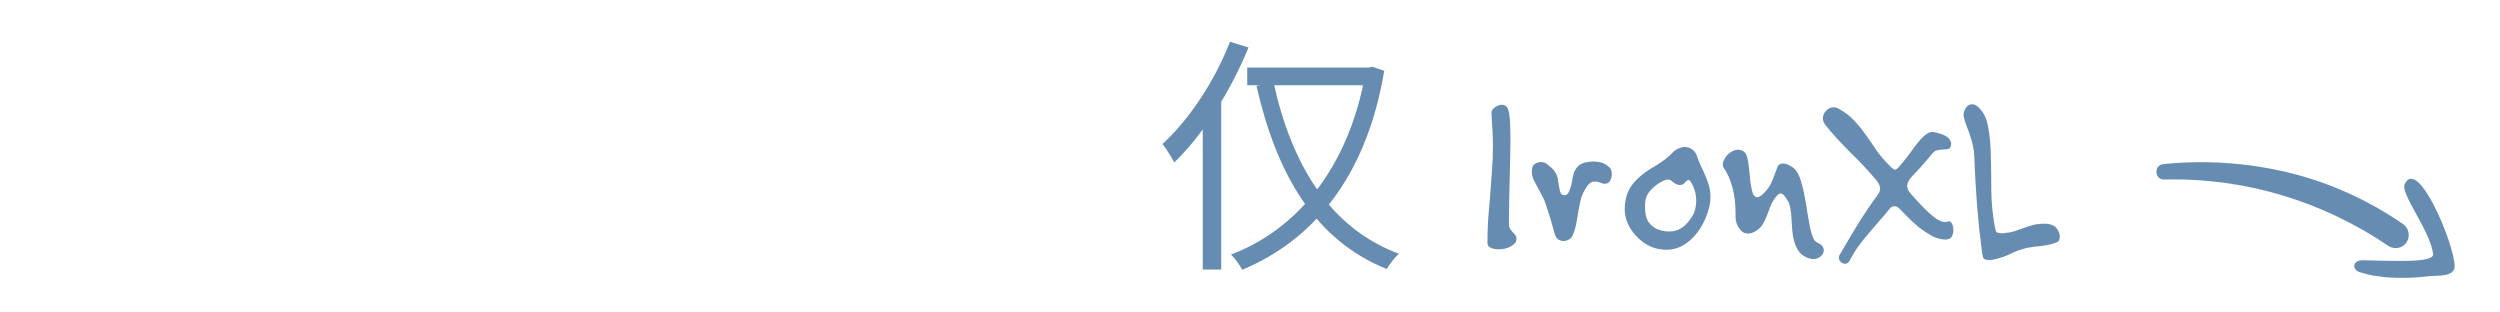 <svg width="240" height="30" viewBox="0 0 240 30" fill="none" xmlns="http://www.w3.org/2000/svg">
<path d="M119.735 6.48H131.783V8.184H119.735V6.48ZM122.255 7.896C123.983 15.768 127.631 21.888 134.303 24.36C133.895 24.696 133.391 25.368 133.127 25.824C126.215 23.04 122.567 16.752 120.623 8.256L122.255 7.896ZM131.111 6.48H131.423L131.735 6.408L132.887 6.792C131.135 17.256 125.831 23.16 119.255 25.896C119.015 25.464 118.535 24.768 118.175 24.432C124.343 22.128 129.503 16.248 131.111 6.864V6.48ZM115.463 10.392L117.215 8.616L117.239 8.64V25.872H115.463V10.392ZM118.079 4.008L119.855 4.56C118.151 8.736 115.511 12.912 112.727 15.6C112.511 15.168 111.959 14.256 111.599 13.824C114.191 11.448 116.615 7.776 118.079 4.008ZM145.578 22.944C145.578 23.104 145.522 23.248 145.41 23.376C145.298 23.488 145.154 23.592 144.978 23.688C144.818 23.768 144.634 23.832 144.426 23.88C144.234 23.912 144.042 23.928 143.85 23.928C143.562 23.928 143.314 23.88 143.106 23.784C142.898 23.688 142.794 23.536 142.794 23.328C142.794 22.528 142.818 21.752 142.866 21C142.93 20.248 142.994 19.496 143.058 18.744C143.122 17.976 143.178 17.208 143.226 16.44C143.29 15.672 143.322 14.872 143.322 14.04C143.322 13.528 143.306 13.008 143.274 12.48C143.242 11.952 143.21 11.408 143.178 10.848V10.824C143.162 10.664 143.266 10.496 143.49 10.32C143.714 10.144 143.946 10.056 144.186 10.056C144.458 10.056 144.65 10.192 144.762 10.464C144.858 10.688 144.922 11.056 144.954 11.568C144.986 12.064 145.002 12.664 145.002 13.368C145.002 13.928 144.994 14.536 144.978 15.192C144.962 15.848 144.946 16.52 144.93 17.208C144.914 17.88 144.898 18.56 144.882 19.248C144.866 19.936 144.858 20.6 144.858 21.24V21.552C144.858 21.728 144.898 21.872 144.978 21.984C145.058 22.096 145.138 22.2 145.218 22.296C145.314 22.376 145.394 22.464 145.458 22.56C145.538 22.64 145.578 22.752 145.578 22.896V22.944ZM154.735 16.728C154.735 16.952 154.679 17.16 154.567 17.352C154.455 17.544 154.287 17.64 154.063 17.64C153.951 17.64 153.863 17.624 153.799 17.592C153.671 17.544 153.551 17.504 153.439 17.472C153.327 17.44 153.215 17.424 153.103 17.424C152.975 17.424 152.847 17.456 152.719 17.52C152.607 17.584 152.487 17.704 152.359 17.88C152.087 18.28 151.895 18.664 151.783 19.032C151.687 19.4 151.607 19.776 151.543 20.16C151.479 20.528 151.415 20.912 151.351 21.312C151.287 21.712 151.167 22.128 150.991 22.56C150.911 22.752 150.783 22.896 150.607 22.992C150.447 23.088 150.279 23.136 150.103 23.136C149.927 23.136 149.759 23.088 149.599 22.992C149.439 22.88 149.327 22.712 149.263 22.488C149.183 22.2 149.111 21.944 149.047 21.72C148.983 21.48 148.919 21.256 148.855 21.048C148.791 20.824 148.719 20.6 148.639 20.376C148.575 20.152 148.495 19.896 148.399 19.608C148.303 19.304 148.175 19.016 148.015 18.744C147.871 18.456 147.727 18.184 147.583 17.928C147.439 17.672 147.311 17.424 147.199 17.184C147.103 16.928 147.055 16.68 147.055 16.44C147.055 16.36 147.071 16.24 147.103 16.08C147.151 15.904 147.255 15.776 147.415 15.696C147.575 15.6 147.743 15.552 147.919 15.552C148.015 15.552 148.111 15.568 148.207 15.6C148.303 15.616 148.391 15.656 148.471 15.72C148.791 15.96 149.023 16.168 149.167 16.344C149.311 16.52 149.415 16.704 149.479 16.896C149.543 17.072 149.583 17.28 149.599 17.52C149.631 17.744 149.687 18.032 149.767 18.384C149.799 18.48 149.847 18.568 149.911 18.648C149.991 18.712 150.087 18.744 150.199 18.744C150.375 18.744 150.519 18.624 150.631 18.384C150.759 18.096 150.847 17.808 150.895 17.52C150.943 17.216 150.999 16.936 151.063 16.68C151.143 16.424 151.271 16.2 151.447 16.008C151.623 15.8 151.903 15.656 152.287 15.576C152.527 15.528 152.759 15.504 152.983 15.504C153.623 15.504 154.135 15.696 154.519 16.08C154.663 16.224 154.735 16.44 154.735 16.728ZM164.205 18.888C164.205 19.24 164.165 19.576 164.085 19.896C164.005 20.216 163.909 20.512 163.797 20.784C163.621 21.232 163.405 21.648 163.149 22.032C162.893 22.416 162.605 22.752 162.285 23.04C161.965 23.328 161.605 23.56 161.205 23.736C160.821 23.896 160.405 23.976 159.957 23.976C158.821 23.976 157.829 23.504 156.981 22.56C156.661 22.192 156.413 21.8 156.237 21.384C156.061 20.952 155.973 20.536 155.973 20.136C155.973 19.208 156.189 18.44 156.621 17.832C157.069 17.224 157.669 16.688 158.421 16.224C158.645 16.08 158.845 15.96 159.021 15.864C159.197 15.752 159.365 15.64 159.525 15.528C159.701 15.416 159.861 15.296 160.005 15.168C160.165 15.04 160.333 14.888 160.509 14.712C160.717 14.488 160.925 14.336 161.133 14.256C161.341 14.16 161.541 14.112 161.733 14.112C162.005 14.112 162.245 14.192 162.453 14.352C162.661 14.496 162.805 14.688 162.885 14.928C162.997 15.248 163.125 15.568 163.269 15.888C163.429 16.208 163.573 16.528 163.701 16.848C163.845 17.168 163.965 17.496 164.061 17.832C164.157 18.168 164.205 18.52 164.205 18.888ZM162.837 19.296C162.837 18.944 162.789 18.608 162.693 18.288C162.597 17.968 162.469 17.688 162.309 17.448C162.245 17.336 162.181 17.28 162.117 17.28C162.005 17.28 161.885 17.36 161.757 17.52C161.645 17.68 161.477 17.76 161.253 17.76C161.077 17.76 160.893 17.688 160.701 17.544C160.605 17.464 160.509 17.392 160.413 17.328C160.333 17.264 160.229 17.232 160.101 17.232C159.909 17.232 159.589 17.376 159.141 17.664C158.757 17.936 158.453 18.232 158.229 18.552C158.021 18.856 157.917 19.264 157.917 19.776C157.917 20.224 157.965 20.6 158.061 20.904C158.157 21.208 158.341 21.472 158.613 21.696C158.821 21.872 159.077 22.008 159.381 22.104C159.685 22.184 159.965 22.224 160.221 22.224C160.717 22.224 161.141 22.096 161.493 21.84C161.861 21.584 162.181 21.224 162.453 20.76C162.597 20.536 162.693 20.304 162.741 20.064C162.805 19.808 162.837 19.552 162.837 19.296ZM175.084 24.024C175.084 24.248 174.988 24.44 174.796 24.6C174.604 24.776 174.364 24.864 174.076 24.864C173.868 24.864 173.66 24.816 173.452 24.72C173.116 24.576 172.852 24.368 172.66 24.096C172.484 23.824 172.348 23.528 172.252 23.208C172.156 22.872 172.092 22.52 172.06 22.152C172.028 21.784 172.004 21.424 171.988 21.072C171.972 20.72 171.94 20.392 171.892 20.088C171.844 19.784 171.764 19.528 171.652 19.32C171.38 18.824 171.14 18.576 170.932 18.576C170.804 18.576 170.66 18.68 170.5 18.888C170.276 19.176 170.1 19.472 169.972 19.776C169.86 20.08 169.748 20.376 169.636 20.664C169.524 20.952 169.396 21.224 169.252 21.48C169.108 21.736 168.9 21.952 168.628 22.128C168.468 22.24 168.316 22.32 168.172 22.368C168.044 22.4 167.924 22.416 167.812 22.416C167.588 22.416 167.396 22.352 167.236 22.224C167.092 22.096 166.972 21.952 166.876 21.792C166.78 21.616 166.708 21.44 166.66 21.264C166.628 21.072 166.612 20.912 166.612 20.784V20.376C166.612 19.512 166.508 18.704 166.3 17.952C166.092 17.2 165.812 16.576 165.46 16.08C165.412 16.016 165.388 15.92 165.388 15.792C165.388 15.648 165.428 15.496 165.508 15.336C165.588 15.176 165.692 15.024 165.82 14.88C165.964 14.736 166.124 14.616 166.3 14.52C166.476 14.424 166.66 14.376 166.852 14.376C167.028 14.376 167.188 14.416 167.332 14.496C167.508 14.592 167.636 14.776 167.716 15.048C167.796 15.304 167.852 15.616 167.884 15.984C167.932 16.336 167.972 16.72 168.004 17.136C168.036 17.536 168.1 17.928 168.196 18.312C168.292 18.728 168.46 18.936 168.7 18.936C168.78 18.936 168.868 18.904 168.964 18.84C169.076 18.776 169.18 18.696 169.276 18.6C169.484 18.392 169.644 18.208 169.756 18.048C169.884 17.872 169.988 17.688 170.068 17.496C170.164 17.304 170.252 17.088 170.332 16.848C170.412 16.608 170.516 16.328 170.644 16.008C170.74 15.8 170.908 15.696 171.148 15.696C171.372 15.696 171.62 15.776 171.892 15.936C172.18 16.096 172.388 16.288 172.516 16.512C172.692 16.8 172.836 17.16 172.948 17.592C173.076 18.008 173.18 18.456 173.26 18.936C173.356 19.416 173.436 19.896 173.5 20.376C173.58 20.856 173.66 21.304 173.74 21.72C173.82 22.12 173.916 22.464 174.028 22.752C174.14 23.04 174.284 23.216 174.46 23.28C174.876 23.472 175.084 23.72 175.084 24.024ZM187.525 22.08C187.525 22.272 187.485 22.456 187.405 22.632C187.341 22.808 187.221 22.912 187.045 22.944C186.981 22.96 186.925 22.976 186.877 22.992C186.829 22.992 186.773 22.992 186.709 22.992C186.325 22.992 185.917 22.88 185.485 22.656C185.053 22.416 184.637 22.144 184.237 21.84C183.853 21.52 183.493 21.192 183.157 20.856C182.821 20.52 182.549 20.24 182.341 20.016C182.197 19.872 182.037 19.8 181.861 19.8C181.685 19.8 181.541 19.872 181.429 20.016C181.045 20.496 180.677 20.928 180.325 21.312C179.989 21.696 179.661 22.08 179.341 22.464C179.021 22.832 178.709 23.224 178.405 23.64C178.117 24.04 177.829 24.512 177.541 25.056C177.445 25.232 177.309 25.32 177.133 25.32C176.989 25.32 176.853 25.264 176.725 25.152C176.597 25.04 176.533 24.904 176.533 24.744C176.533 24.616 176.565 24.512 176.629 24.432C177.381 23.136 178.029 22.048 178.573 21.168C179.133 20.288 179.637 19.552 180.085 18.96C180.197 18.8 180.293 18.656 180.373 18.528C180.453 18.4 180.493 18.264 180.493 18.12C180.493 17.848 180.341 17.536 180.037 17.184C179.509 16.576 179.045 16.064 178.645 15.648C178.245 15.232 177.861 14.848 177.493 14.496C177.141 14.128 176.781 13.752 176.413 13.368C176.061 12.984 175.669 12.528 175.237 12C175.077 11.792 174.997 11.576 174.997 11.352C174.997 11.064 175.109 10.816 175.333 10.608C175.541 10.4 175.781 10.296 176.053 10.296C176.181 10.296 176.325 10.336 176.485 10.416C177.109 10.768 177.621 11.16 178.021 11.592C178.421 12.024 178.789 12.48 179.125 12.96C179.461 13.424 179.797 13.912 180.133 14.424C180.485 14.92 180.917 15.424 181.429 15.936C181.669 16.176 181.837 16.296 181.933 16.296C181.997 16.296 182.101 16.224 182.245 16.08C182.549 15.744 182.845 15.384 183.133 15C183.421 14.6 183.693 14.232 183.949 13.896C184.221 13.544 184.485 13.256 184.741 13.032C184.997 12.792 185.245 12.672 185.485 12.672H185.605C185.797 12.704 185.989 12.752 186.181 12.816C186.389 12.864 186.573 12.936 186.733 13.032C186.909 13.112 187.045 13.224 187.141 13.368C187.253 13.496 187.309 13.648 187.309 13.824C187.309 13.856 187.301 13.88 187.285 13.896C187.285 13.912 187.285 13.936 187.285 13.968C187.253 14.16 187.165 14.272 187.021 14.304C186.893 14.336 186.741 14.352 186.565 14.352C186.389 14.352 186.197 14.376 185.989 14.424C185.797 14.456 185.621 14.576 185.461 14.784C185.285 15.008 185.117 15.208 184.957 15.384C184.813 15.56 184.669 15.728 184.525 15.888C184.381 16.048 184.229 16.216 184.069 16.392C183.909 16.552 183.733 16.736 183.541 16.944C183.237 17.296 183.085 17.6 183.085 17.856C183.085 18.096 183.221 18.368 183.493 18.672C183.749 18.96 184.021 19.256 184.309 19.56C184.597 19.864 184.885 20.152 185.173 20.424C185.461 20.68 185.733 20.896 185.989 21.072C186.261 21.232 186.509 21.312 186.733 21.312C186.813 21.312 186.885 21.304 186.949 21.288C187.013 21.256 187.061 21.24 187.093 21.24C187.221 21.24 187.325 21.328 187.405 21.504C187.485 21.664 187.525 21.856 187.525 22.08ZM197.741 22.728C197.741 22.856 197.717 22.968 197.669 23.064C197.621 23.16 197.549 23.224 197.453 23.256C197.133 23.384 196.837 23.472 196.565 23.52C196.293 23.568 196.021 23.608 195.749 23.64C195.493 23.656 195.229 23.688 194.957 23.736C194.685 23.768 194.397 23.832 194.093 23.928C193.805 24.024 193.549 24.12 193.325 24.216C193.117 24.312 192.909 24.408 192.701 24.504C192.493 24.6 192.269 24.68 192.029 24.744C191.805 24.824 191.549 24.888 191.261 24.936C191.197 24.952 191.133 24.96 191.069 24.96C191.021 24.96 190.981 24.96 190.949 24.96C190.613 24.96 190.421 24.872 190.373 24.696C190.325 24.52 190.285 24.296 190.253 24.024C190.157 23.24 190.069 22.504 189.989 21.816C189.925 21.112 189.861 20.416 189.797 19.728C189.749 19.024 189.701 18.296 189.653 17.544C189.605 16.776 189.565 15.928 189.533 15C189.517 14.616 189.469 14.264 189.389 13.944C189.325 13.624 189.237 13.312 189.125 13.008C189.029 12.704 188.925 12.416 188.813 12.144C188.701 11.856 188.605 11.56 188.525 11.256C188.509 11.208 188.501 11.136 188.501 11.04C188.501 10.816 188.573 10.592 188.717 10.368C188.877 10.128 189.077 10.008 189.317 10.008C189.509 10.008 189.693 10.088 189.869 10.248C190.381 10.68 190.709 11.312 190.853 12.144C191.013 12.96 191.101 13.896 191.117 14.952C191.149 15.992 191.165 17.104 191.165 18.288C191.181 19.472 191.293 20.632 191.501 21.768C191.533 21.944 191.573 22.096 191.621 22.224C191.685 22.336 191.853 22.392 192.125 22.392H192.317C192.701 22.36 193.053 22.296 193.373 22.2C193.693 22.088 193.997 21.984 194.285 21.888C194.589 21.776 194.885 21.68 195.173 21.6C195.477 21.52 195.797 21.48 196.133 21.48C196.229 21.48 196.325 21.48 196.421 21.48C196.533 21.48 196.653 21.496 196.781 21.528C197.101 21.592 197.341 21.752 197.501 22.008C197.661 22.248 197.741 22.488 197.741 22.728Z" fill="#678CB1"/>
<g clip-path="url(#clip0_22136_2245)">
<path fill-rule="evenodd" clip-rule="evenodd" d="M230.87 17.636C230.328 18.502 233.281 22.06 233.579 24.376C233.692 25.227 230.344 25.061 226.812 24.986C225.946 24.966 225.735 25.741 226.408 26.084C226.849 26.247 227.857 26.49 228.283 26.519C229.649 26.744 231.679 26.703 233.009 26.532C233.747 26.409 235.218 26.641 235.586 25.871C236.169 24.839 232.264 14.92 230.874 17.626L230.87 17.636Z" fill="#678CB1"/>
<path d="M229.279 23.604C222.945 19.301 215.448 17.032 207.753 17.237C206.832 17.25 206.739 15.852 207.669 15.757C211.646 15.345 215.726 15.611 219.661 16.558C223.596 17.505 227.368 19.213 230.698 21.515C231.268 21.906 231.414 22.695 231.02 23.275C230.629 23.845 229.853 23.985 229.288 23.607L229.279 23.604Z" fill="#678CB1"/>
</g>
<defs>
<clipPath id="clip0_22136_2245">
<rect width="30.1" height="10.15" fill="white" transform="translate(234.422 29.035) rotate(-159.795)"/>
</clipPath>
</defs>
</svg>
